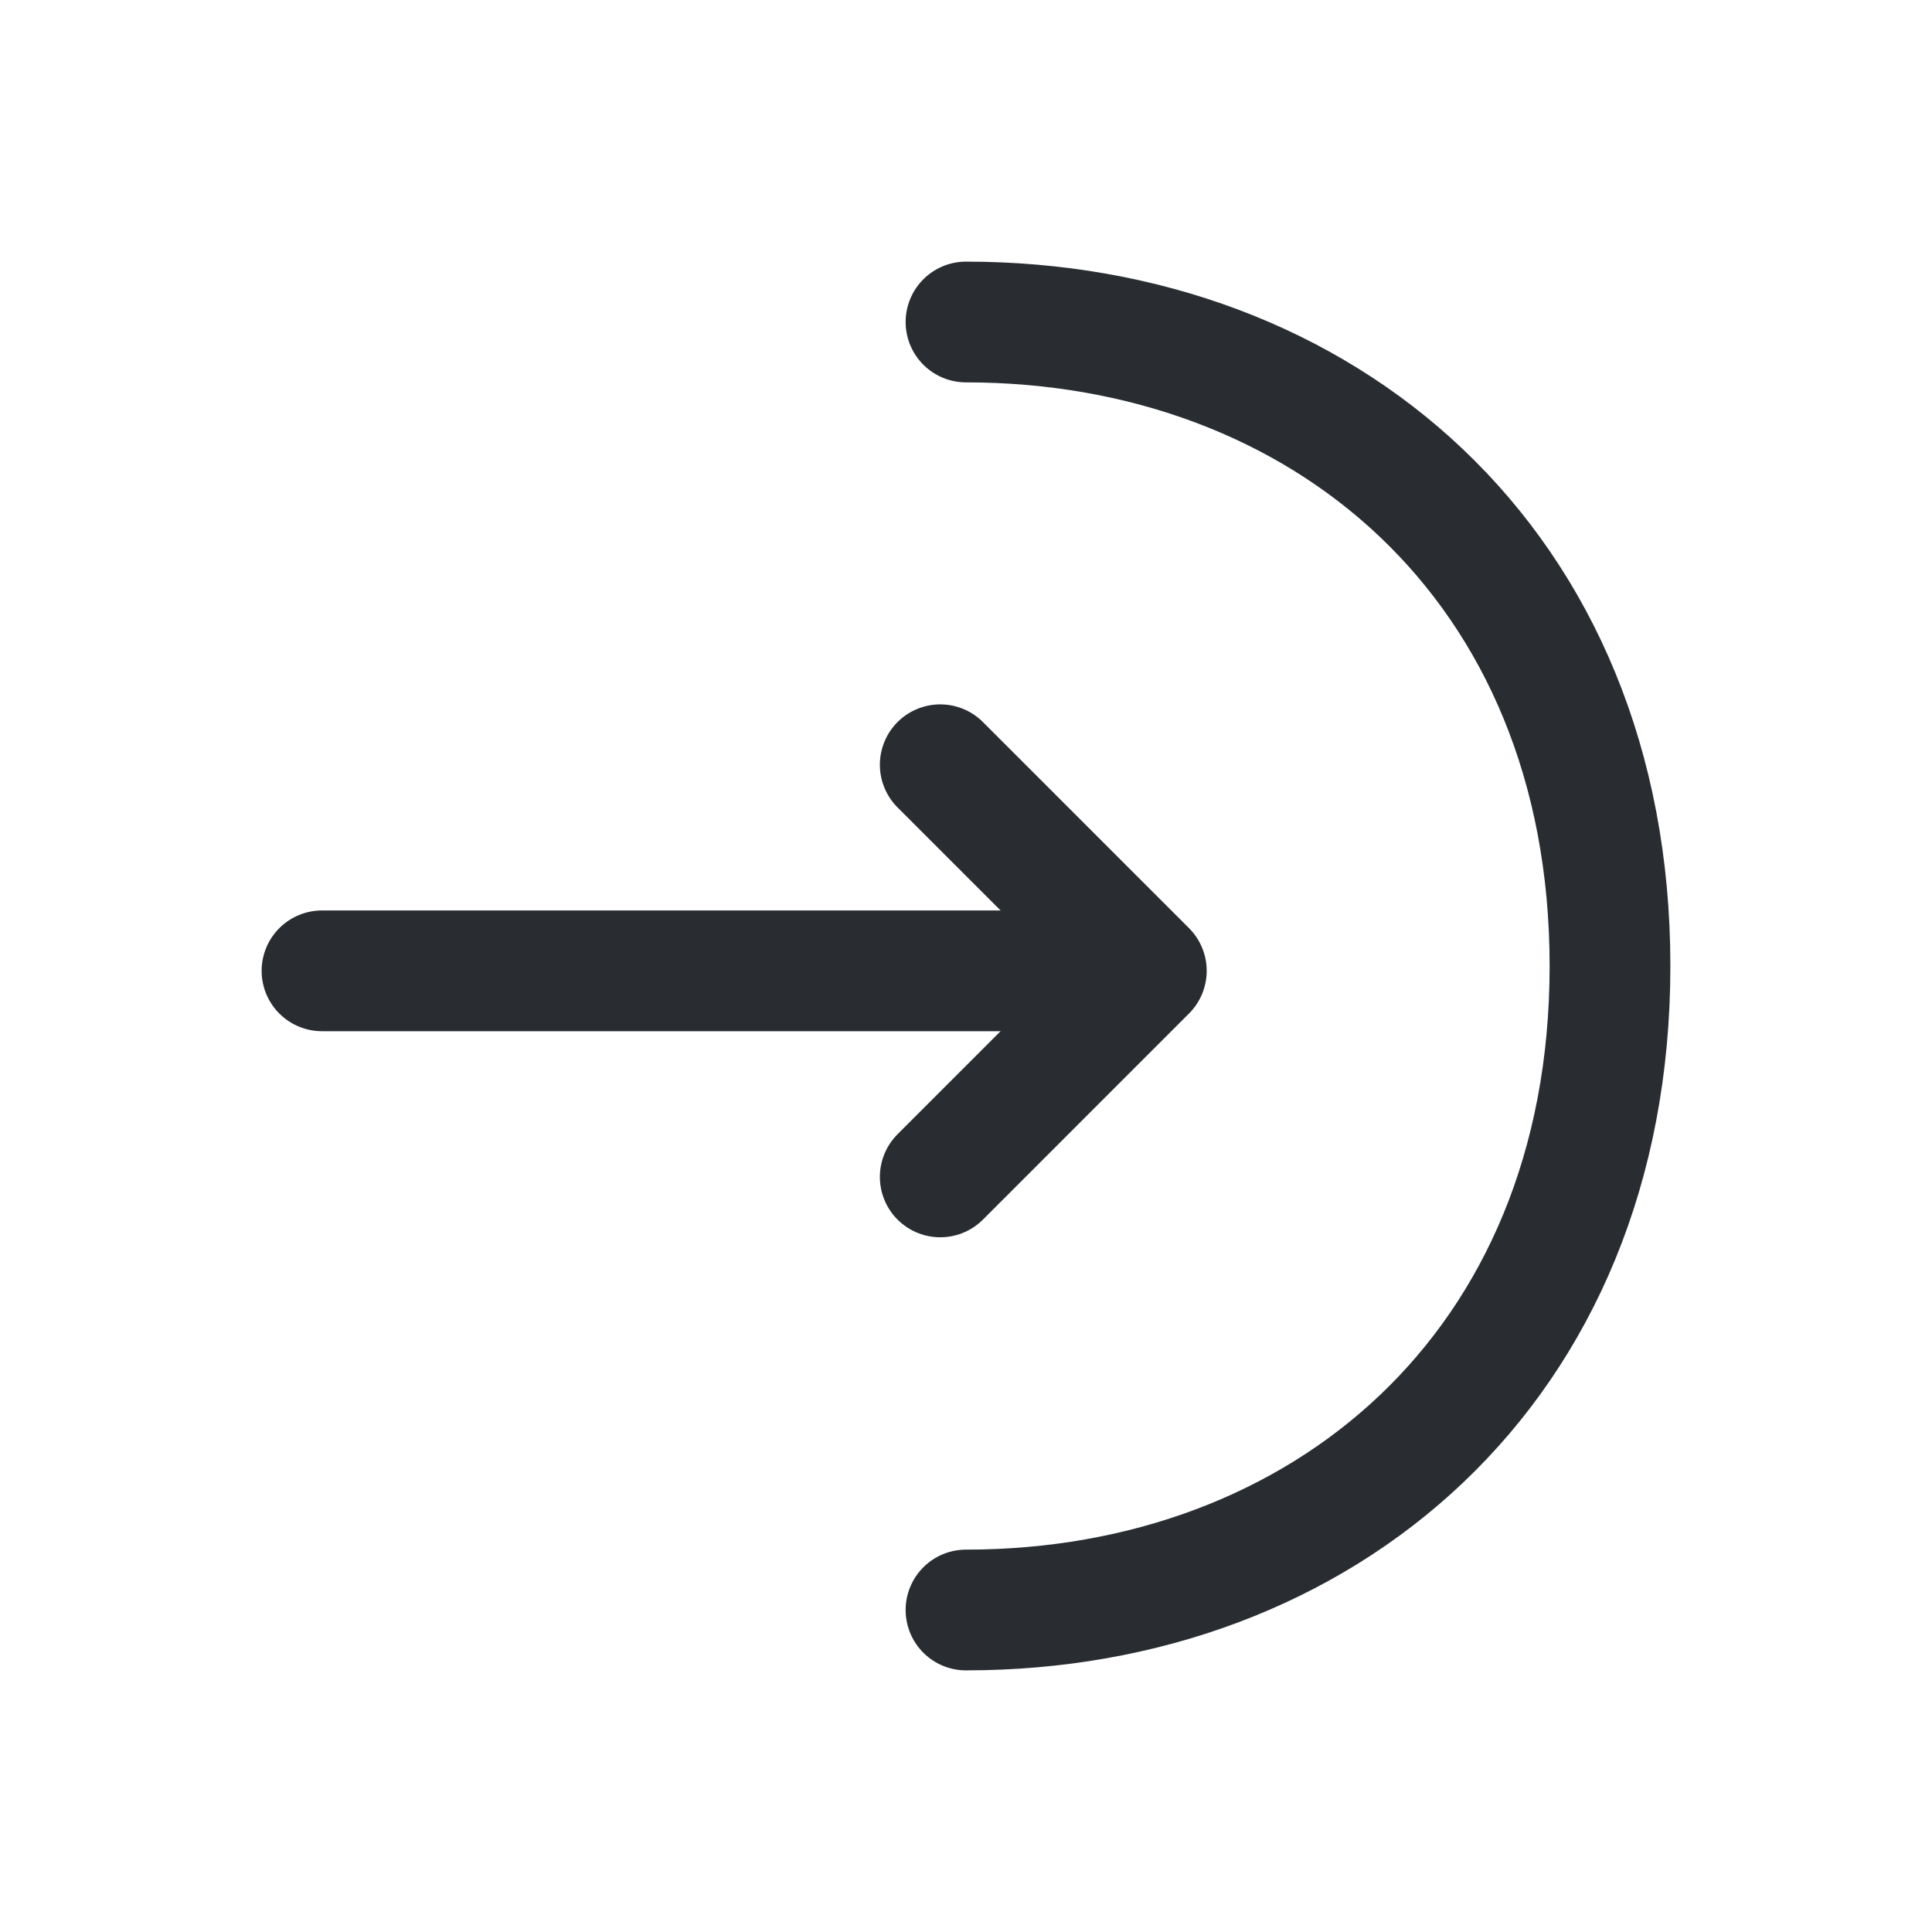 <?xml version="1.0" encoding="utf-8"?>
<svg width="800px" height="800px" viewBox="0 0 24 24" fill="none" xmlns="http://www.w3.org/2000/svg">
<path d="M11.68 14.62L14.24 12.06L11.68 9.5" stroke="#292D32" stroke-width="1.5" stroke-miterlimit="10" stroke-linecap="round" stroke-linejoin="round"/>
<path d="M4 12.06H14.17" stroke="#292D32" stroke-width="1.5" stroke-miterlimit="10" stroke-linecap="round" stroke-linejoin="round"/>
<path d="M12 4C16.42 4 20 7 20 12C20 17 16.42 20 12 20" stroke="#292D32" stroke-width="1.5" stroke-miterlimit="10" stroke-linecap="round" stroke-linejoin="round"/>
</svg>